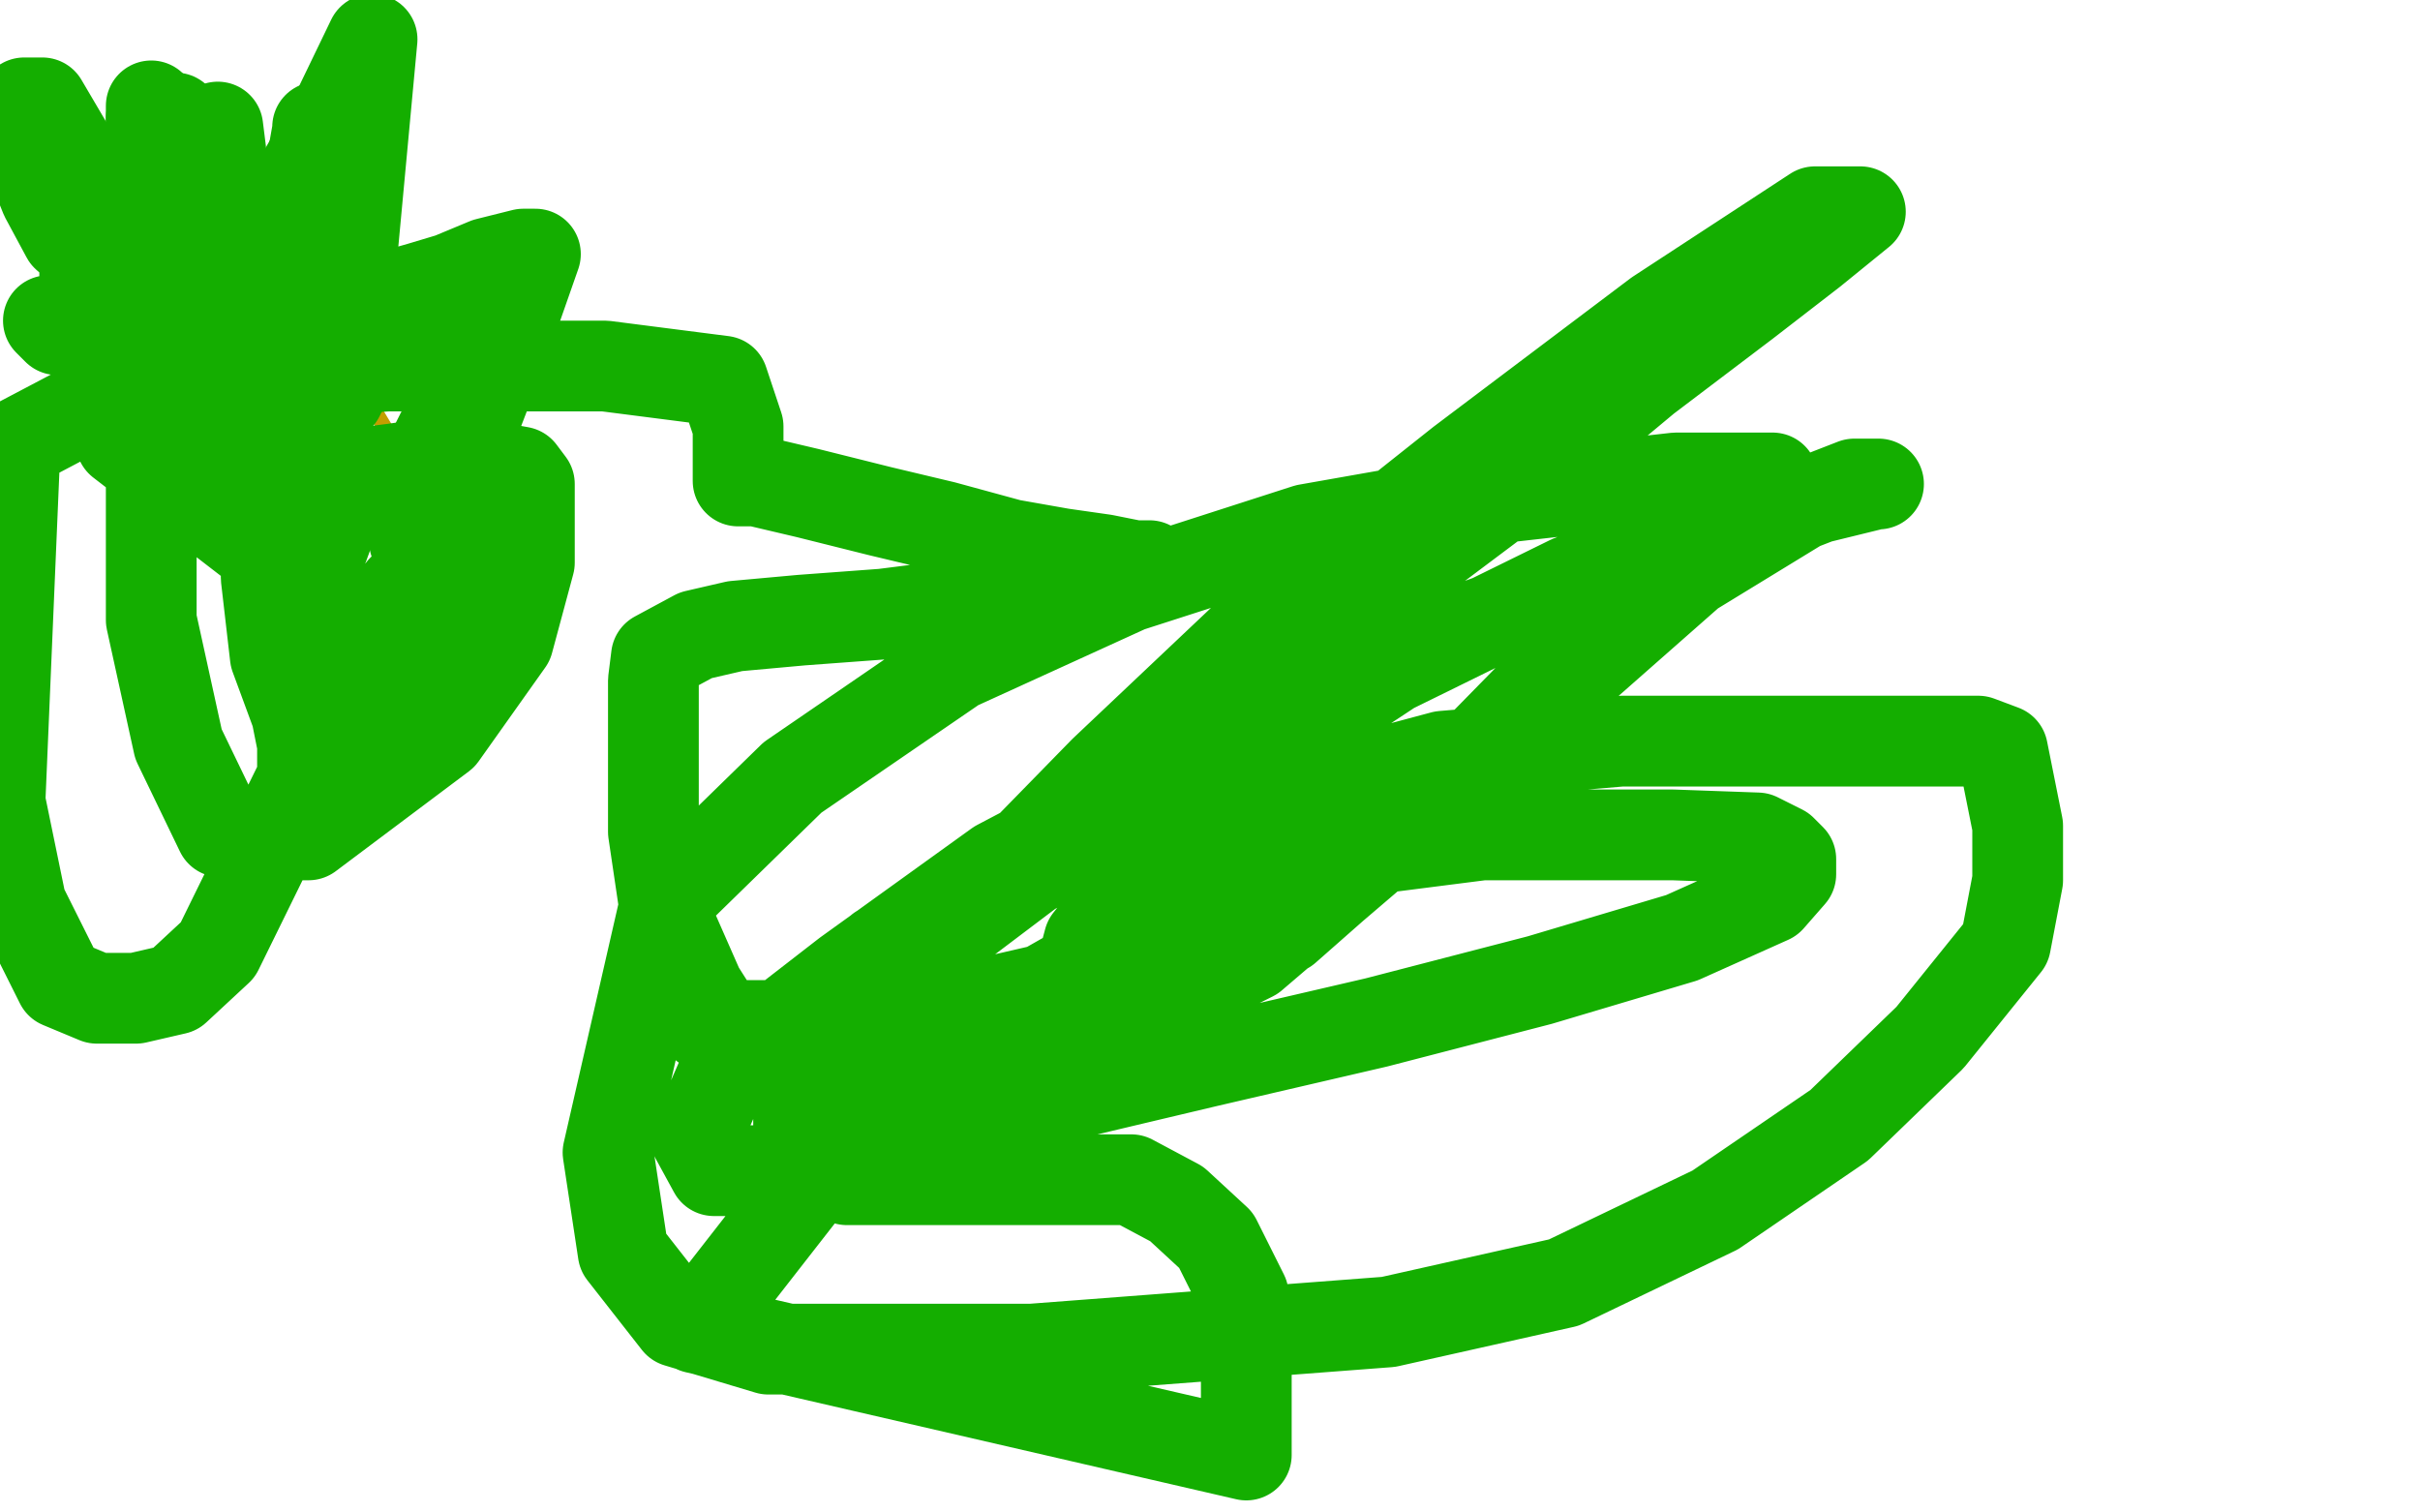<?xml version="1.0" standalone="no"?>
<!DOCTYPE svg PUBLIC "-//W3C//DTD SVG 1.1//EN"
"http://www.w3.org/Graphics/SVG/1.1/DTD/svg11.dtd">

<svg width="800" height="500" version="1.1" xmlns="http://www.w3.org/2000/svg" xmlns:xlink="http://www.w3.org/1999/xlink" style="stroke-antialiasing: false"><desc>This SVG has been created on https://colorillo.com/</desc><rect x='0' y='0' width='800' height='500' style='fill: rgb(255,255,255); stroke-width:0' /><polyline points="55,49 56,49 56,49 59,49 59,49 64,52 64,52 70,54 70,54 77,56 77,56 83,57 83,57 90,61 90,61 105,71 105,71 112,79 112,79 119,87 119,87 125,96 125,96 131,103 131,103 135,110 135,110 139,116 139,116 142,121 142,121 143,127 143,127 145,131 145,131 145,136 145,136 146,142 146,142 146,148 146,148 146,156 146,156 146,172 146,172 145,179 145,179 140,186 140,186 134,190 134,190 128,194 128,194 121,195 121,195 113,195 113,195 104,195 104,195 96,195 96,195 88,195 88,195 74,186 74,186 59,167 55,160 52,153 51,148 50,141 50,136 50,127 50,124 50,121 56,119 63,119 73,119 82,119 91,119 99,119 114,126 119,131 124,136 127,141 131,147 133,154 135,160 136,170 136,180 136,191 136,206 135,209 129,213 121,214 115,214 107,214 101,214 87,184 80,152 74,127 71,110 71,100 71,94 71,91 81,91 90,100 93,106 96,123 96,129 96,134 96,138 95,140 90,140 85,140 78,140 74,134 71,126 70,118" style="fill: none; stroke: #c39e00; stroke-width: 5; stroke-linejoin: round; stroke-linecap: round; stroke-antialiasing: false; stroke-antialias: 0; opacity: 1.0"/>
<polyline points="50,36 50,35 50,35 50,39 50,39 50,59 50,59 50,91 50,91 50,122 50,122 50,146 50,146 50,159 50,159 50,166 50,166 50,169 50,169 55,166 62,150 71,131 77,116 80,104 81,96 81,85 80,85 75,85 67,85 59,86 51,95 46,106 42,119 40,130 40,143 40,146 88,183 92,165 102,108 104,79 105,59 105,47 105,42 105,43 102,60 96,88 92,113 89,140 88,158 88,179 88,184 88,188 88,189 88,179 88,191 91,217 98,236 100,246 103,254 104,256 104,248 104,226 104,202 106,183 110,172 115,161 122,156 130,155 137,154 146,154 153,154 161,154 172,156 175,160 175,170 175,186 168,212 146,243 102,276 85,276 73,275 59,246 50,205 50,166 50,138 50,118 72,101 83,101 91,101 98,115 100,146 100,183 100,222 100,257 72,314 58,327 45,330 32,330 20,325 7,299 0,265 5,147 24,137 52,130 88,124 128,121 165,121 200,121 239,126 244,141 244,159 250,159 267,163 291,169 312,174 334,180 351,183 365,185 375,187 380,187 380,189 380,191 363,194 292,203 265,205 243,207 230,210 217,217 216,225 216,242 216,275 220,302 231,327 238,338 245,342 274,338 310,311 355,277 404,236 454,196 502,160 544,125 577,100 599,83 615,70 600,70 548,104 483,153 420,203 365,255 322,299 290,335 274,363 272,379 280,390 300,390 326,390 350,390 367,390 374,390 389,398 402,410 411,428 412,450 412,481 230,439 276,380 333,334 391,301 443,282 490,276 527,276 553,276 581,277 589,281 592,284 592,289 585,297 556,310 509,324 455,338 399,351 302,374 272,374 264,372 264,349 291,314 346,285 477,250 536,245 582,245 617,245 641,245 654,245 662,248 667,273 667,291 663,312 638,343 608,372 567,400 517,424 459,437 341,446 291,446 254,446 224,437 206,414 201,381 220,298 262,257 316,220 373,194 432,175 483,166 554,158 574,158 584,158 586,158 586,160 550,191 538,199 476,263 414,316 406,320 374,344 369,344 357,344 356,344 356,326 360,311 401,260 460,221 519,192 567,173 620,160 621,160 619,160 613,160 595,167 559,189 425,307 356,345 299,372 258,387 236,387 230,376 240,353 280,322 330,286 387,256 487,207 520,195 542,187 551,187 551,189 543,196 525,211 475,262 411,300 350,326 298,338 259,339 233,339" style="fill: none; stroke: #14ae00; stroke-width: 30; stroke-linejoin: round; stroke-linecap: round; stroke-antialiasing: false; stroke-antialias: 0; opacity: 1.0"/>
<polyline points="142,232 143,232 143,232 143,231 143,231 143,228 143,228 143,221 143,221 143,215 143,215 143,206 143,206 143,198 143,198 143,189 143,189 142,180 142,180 140,172 140,172 138,168 137,163 137,165 137,171 137,175 137,177 137,179 137,174 137,167 137,161 142,151 146,143 150,137 152,134 154,133 155,133 155,143 155,159 146,175 141,184 137,191 133,195 130,199 129,201 127,202 127,203 126,203 125,203 124,203 122,203 121,203 120,203 119,202 118,201 117,201 117,206 117,218 116,229 114,235 113,240 113,242 113,243 114,243 118,241 123,235 129,227 134,218 139,207 144,199 148,193 149,191 149,196 141,214 132,231 126,243 124,252 123,256 123,253 131,241 142,224 151,211 158,198 162,189 165,181 165,176 165,171 165,169 165,167 164,166 160,166 153,166 151,167 149,170 149,172 149,170 150,157 160,131 170,104 177,84 173,84 161,87 149,92 139,95 132,97 127,100 122,106 119,112 117,118 114,124 113,129 112,131 123,13 109,42 97,63 89,74 82,82 78,84 73,84 64,77 59,69 54,61 52,55 50,50 50,46 50,43 50,40 50,39 55,39 58,39" style="fill: none; stroke: #14ae00; stroke-width: 30; stroke-linejoin: round; stroke-linecap: round; stroke-antialiasing: false; stroke-antialias: 0; opacity: 1.0"/>
<polyline points="72,42 73,50 73,50 73,61 73,61 73,71 73,71 67,79 67,79 58,84 58,84 49,86 49,86 39,86 39,86 31,86 31,86 22,78 22,78 15,65 15,65 11,55 11,55 8,45 8,45 8,35 8,34 9,34 14,34 24,51 27,68 28,82 28,92 28,100 28,105 28,108 23,109 19,109 16,106" style="fill: none; stroke: #14ae00; stroke-width: 30; stroke-linejoin: round; stroke-linecap: round; stroke-antialiasing: false; stroke-antialias: 0; opacity: 1.0"/>
</svg>
